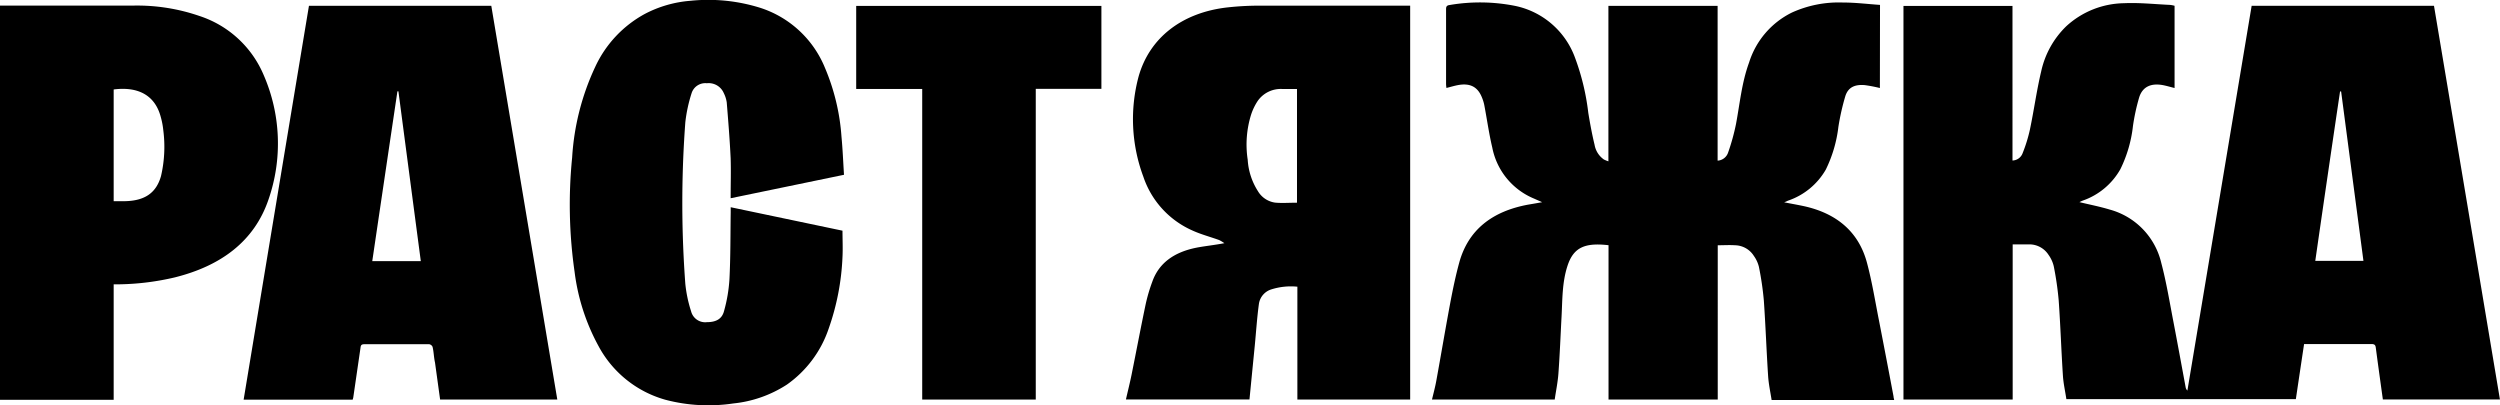 <?xml version="1.0" encoding="UTF-8"?> <svg xmlns="http://www.w3.org/2000/svg" viewBox="0 0 397.63 64.49"> <g id="Слой_2" data-name="Слой 2"> <g id="Слой_1-2" data-name="Слой 1"> <path d="M0,.89H21.15A30.42,30.42,0,0,1,31.72,2.54a16.71,16.71,0,0,1,10.21,9.38,27.24,27.24,0,0,1,.77,19.83c-2.25,6.6-7.52,10.53-14.9,12.37a41.14,41.14,0,0,1-8.72,1.1h-1V63.59H0ZM18.08,14.23V32h1.77c3.18-.06,5-1.31,5.76-4a20.61,20.61,0,0,0,.36-7.3,12.13,12.13,0,0,0-.41-2.13C24.67,15.22,22.05,13.72,18.08,14.23Z"></path> <path d="M358.13.92h29q5.25,31.29,10.49,62.62H379c-.38-2.74-.76-5.47-1.12-8.2-.05-.4-.14-.62-.69-.62-3.42,0-6.84,0-10.26,0-.13,0-.25,0-.46,0-.44,2.91-.87,5.81-1.31,8.76H328.66c-.18-1.22-.47-2.48-.55-3.74-.26-4-.39-8-.67-11.95a50.56,50.56,0,0,0-.79-5.46,5.16,5.16,0,0,0-.83-1.8,3.62,3.62,0,0,0-2.93-1.66c-.89,0-1.78,0-2.77,0V63.55H302.75V.94h17.34V25.53a1.77,1.77,0,0,0,1.61-1.16,23.88,23.88,0,0,0,1.16-3.75c.65-3.09,1.07-6.22,1.8-9.29a14.21,14.21,0,0,1,4-7.17,13.88,13.88,0,0,1,9.2-3.65c2.43-.11,4.88.16,7.31.27a4.56,4.56,0,0,1,.7.14V14c-.6-.15-1.17-.32-1.75-.44-1.95-.39-3.32.2-3.87,1.9a32.59,32.59,0,0,0-1,4.59,20.69,20.69,0,0,1-2,6.86,11,11,0,0,1-6,5c-.18.07-.35.16-.51.24,1.61.39,3.22.7,4.77,1.17a11.53,11.53,0,0,1,8.25,8.52c.82,3.1,1.33,6.26,1.94,9.41.66,3.44,1.29,6.89,1.93,10.34a.92.92,0,0,0,.28.53Zm14.23,13.63h-.17q-2,13.46-3.94,26.94h7.66Q374.13,28,372.36,14.55Z"></path> <path d="M299,14a22.85,22.85,0,0,0-2.39-.46c-1.61-.14-2.65.35-3.1,1.73a37.48,37.48,0,0,0-1.11,4.91,21,21,0,0,1-2,6.79,11,11,0,0,1-6,4.94l-.62.27c1.09.21,2.05.38,3,.58,5.5,1.17,8.91,4.26,10.18,9.09.8,3,1.3,6.13,1.91,9.2q1.17,6,2.3,12c0,.18.07.36.1.57H281.78c-.2-1.28-.48-2.56-.56-3.85-.26-4-.4-8-.68-12a48,48,0,0,0-.78-5.32,5,5,0,0,0-.8-1.74,3.62,3.62,0,0,0-3-1.7c-.88-.06-1.77,0-2.75,0V63.55H255.84V39c-3.77-.43-5.58.34-6.54,3.32-.85,2.63-.79,5.35-.93,8-.16,3-.28,6.06-.5,9.08-.1,1.39-.39,2.76-.59,4.15H227.76c.24-1,.51-2,.69-3,.76-4.17,1.46-8.34,2.24-12.5.4-2.11.84-4.22,1.41-6.3,1.42-5.15,5.19-8.15,11-9.21l1-.17,1.18-.21L244,31.59a11.07,11.07,0,0,1-6.65-8.12c-.53-2.23-.84-4.5-1.27-6.75a6.62,6.62,0,0,0-.43-1.35c-.68-1.6-1.9-2.19-3.78-1.83-.59.11-1.16.29-1.81.45a5,5,0,0,1-.06-.62V1.54c0-.36,0-.67.55-.74A28.67,28.67,0,0,1,241,.94a12.93,12.93,0,0,1,9.42,8,37.59,37.59,0,0,1,2.2,9c.28,1.7.59,3.4,1,5.09a3.59,3.59,0,0,0,1.47,2.33,4.81,4.81,0,0,0,.73.3V.93h17.37V25.55a1.87,1.87,0,0,0,1.66-1.26,34,34,0,0,0,1.27-4.59c.61-3.26.91-6.57,2.07-9.74A13.28,13.28,0,0,1,285,2,18,18,0,0,1,293.1.4c2,0,3.92.24,5.92.38Z"></path> <path d="M194.74,38.68a6,6,0,0,0-.83-.5c-1.44-.52-2.94-.91-4.3-1.54a14.33,14.33,0,0,1-7.76-8.54,26.18,26.18,0,0,1-.75-15.94C182.84,6,188,2,195.21,1.18A46.45,46.45,0,0,1,200.08.9c7.74,0,15.47,0,23.21,0h1V63.55H206.35V45.6a10.35,10.35,0,0,0-4.18.44,2.84,2.84,0,0,0-1.93,2.24c-.31,2.24-.45,4.49-.67,6.74-.28,2.83-.56,5.66-.84,8.52H179.08c.3-1.33.64-2.66.91-4,.75-3.71,1.45-7.44,2.23-11.15a26.5,26.5,0,0,1,1.05-3.57c1.08-3.07,3.58-4.73,7-5.42C191.65,39.13,193.06,39,194.74,38.68Zm11.55-6.44V14.16c-.79,0-1.52,0-2.26,0a4.47,4.47,0,0,0-4,1.91A9.11,9.11,0,0,0,199,18.2a16,16,0,0,0-.55,7.21,10.43,10.43,0,0,0,1.63,5,3.78,3.78,0,0,0,2.75,1.82C203.91,32.33,205.07,32.24,206.29,32.24Z"></path> <path d="M49.14.92h29q5.25,31.29,10.5,62.63H70l-.81-5.88C69,56.84,69,56,68.8,55.17a.72.72,0,0,0-.53-.42c-3.44,0-6.89,0-10.34,0-.56,0-.55.3-.6.63l-1.14,7.83a3.34,3.34,0,0,1-.1.36H38.75Q43.94,32.21,49.14.92ZM66.93,41.53q-1.79-13.55-3.56-27l-.16,0q-2,13.46-4,27Z"></path> <path d="M116.21,31.53c0-2.2.07-4.3,0-6.39-.14-2.95-.38-5.9-.62-8.85a4.81,4.81,0,0,0-.47-1.48,2.61,2.61,0,0,0-2.7-1.57A2.28,2.28,0,0,0,110,14.82a23.69,23.69,0,0,0-1,4.65,173.06,173.06,0,0,0,0,25.66,21,21,0,0,0,.92,4.38,2.31,2.31,0,0,0,2.52,1.73c1.42,0,2.38-.49,2.71-1.73a24.11,24.11,0,0,0,.87-5.09c.18-3.54.15-7.09.2-10.64,0-.25,0-.5,0-.82L134,36.69c0,1.43.07,2.8,0,4.17a39,39,0,0,1-2.22,11.47,17.86,17.86,0,0,1-6.62,8.84,19.19,19.19,0,0,1-8.53,3,26.77,26.77,0,0,1-10.77-.58,17.38,17.38,0,0,1-10.65-8.52,33.18,33.18,0,0,1-3.82-11.83A75.07,75.07,0,0,1,91,25.06a39.54,39.54,0,0,1,3.65-14.38,18.34,18.34,0,0,1,7.92-8.47A18.7,18.7,0,0,1,109.77.13,27.62,27.62,0,0,1,121,1.27a16.62,16.62,0,0,1,10.19,9.47,34,34,0,0,1,2.65,11c.19,2,.27,4,.4,6.06Z"></path> <path d="M146.68,14.15h-10.5V.94h39V14.13H164.74V63.55H146.68Z"></path> </g> </g> </svg> 